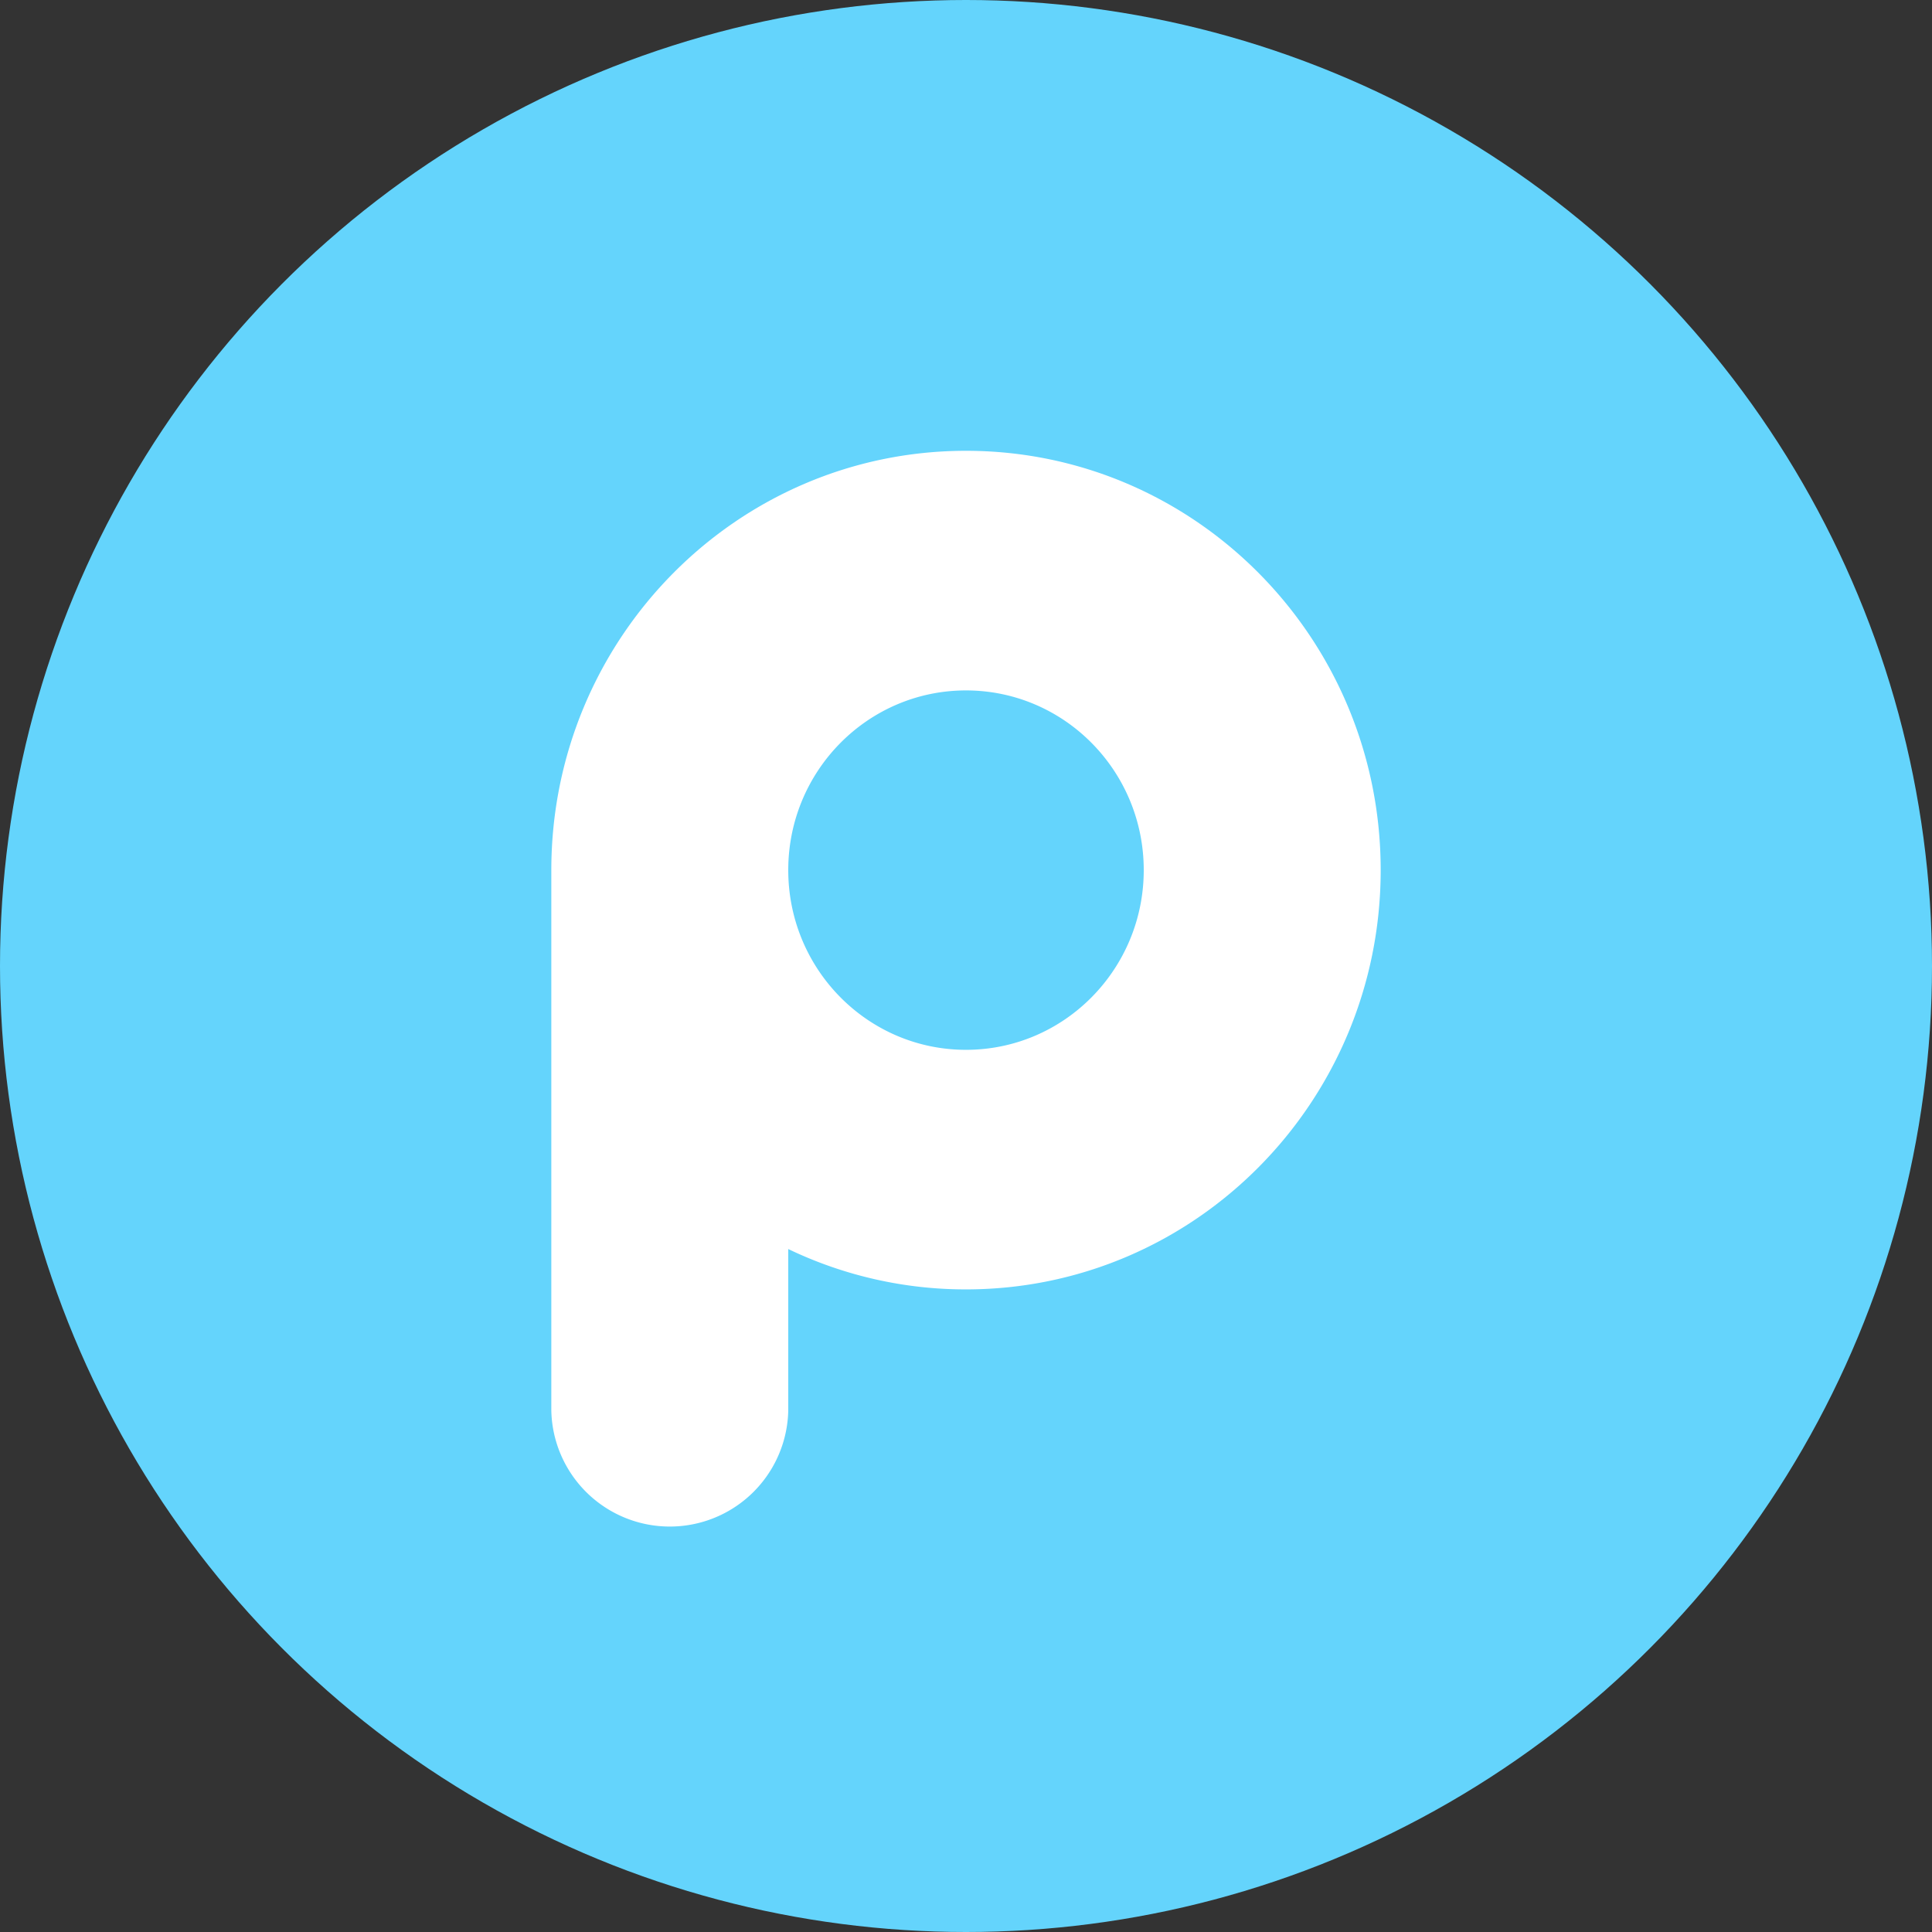 <svg width="36" height="36" xmlns="http://www.w3.org/2000/svg"><rect width="100%" height="100%" fill="#333333" stroke="none"/><g fill="none" fill-rule="evenodd"><circle fill="#64D4FC" cx="18" cy="18" r="18"/><g transform="translate(1 1)"><circle fill="#64D4FC" cx="17" cy="17" r="17"/><path d="M17 7.4c4.268 0 7.727 3.498 7.727 7.813 0 4.315-3.46 7.813-7.727 7.813a7.627 7.627 0 01-3.312-.752v3.01a2.208 2.208 0 01-4.415 0v-10.07c0-4.316 3.46-7.814 7.727-7.814zm0 4.465c-1.829 0-3.312 1.499-3.312 3.348 0 1.85 1.483 3.349 3.312 3.349 1.829 0 3.312-1.5 3.312-3.349 0-1.85-1.483-3.348-3.312-3.348z" fill="#FFF"/></g></g></svg>